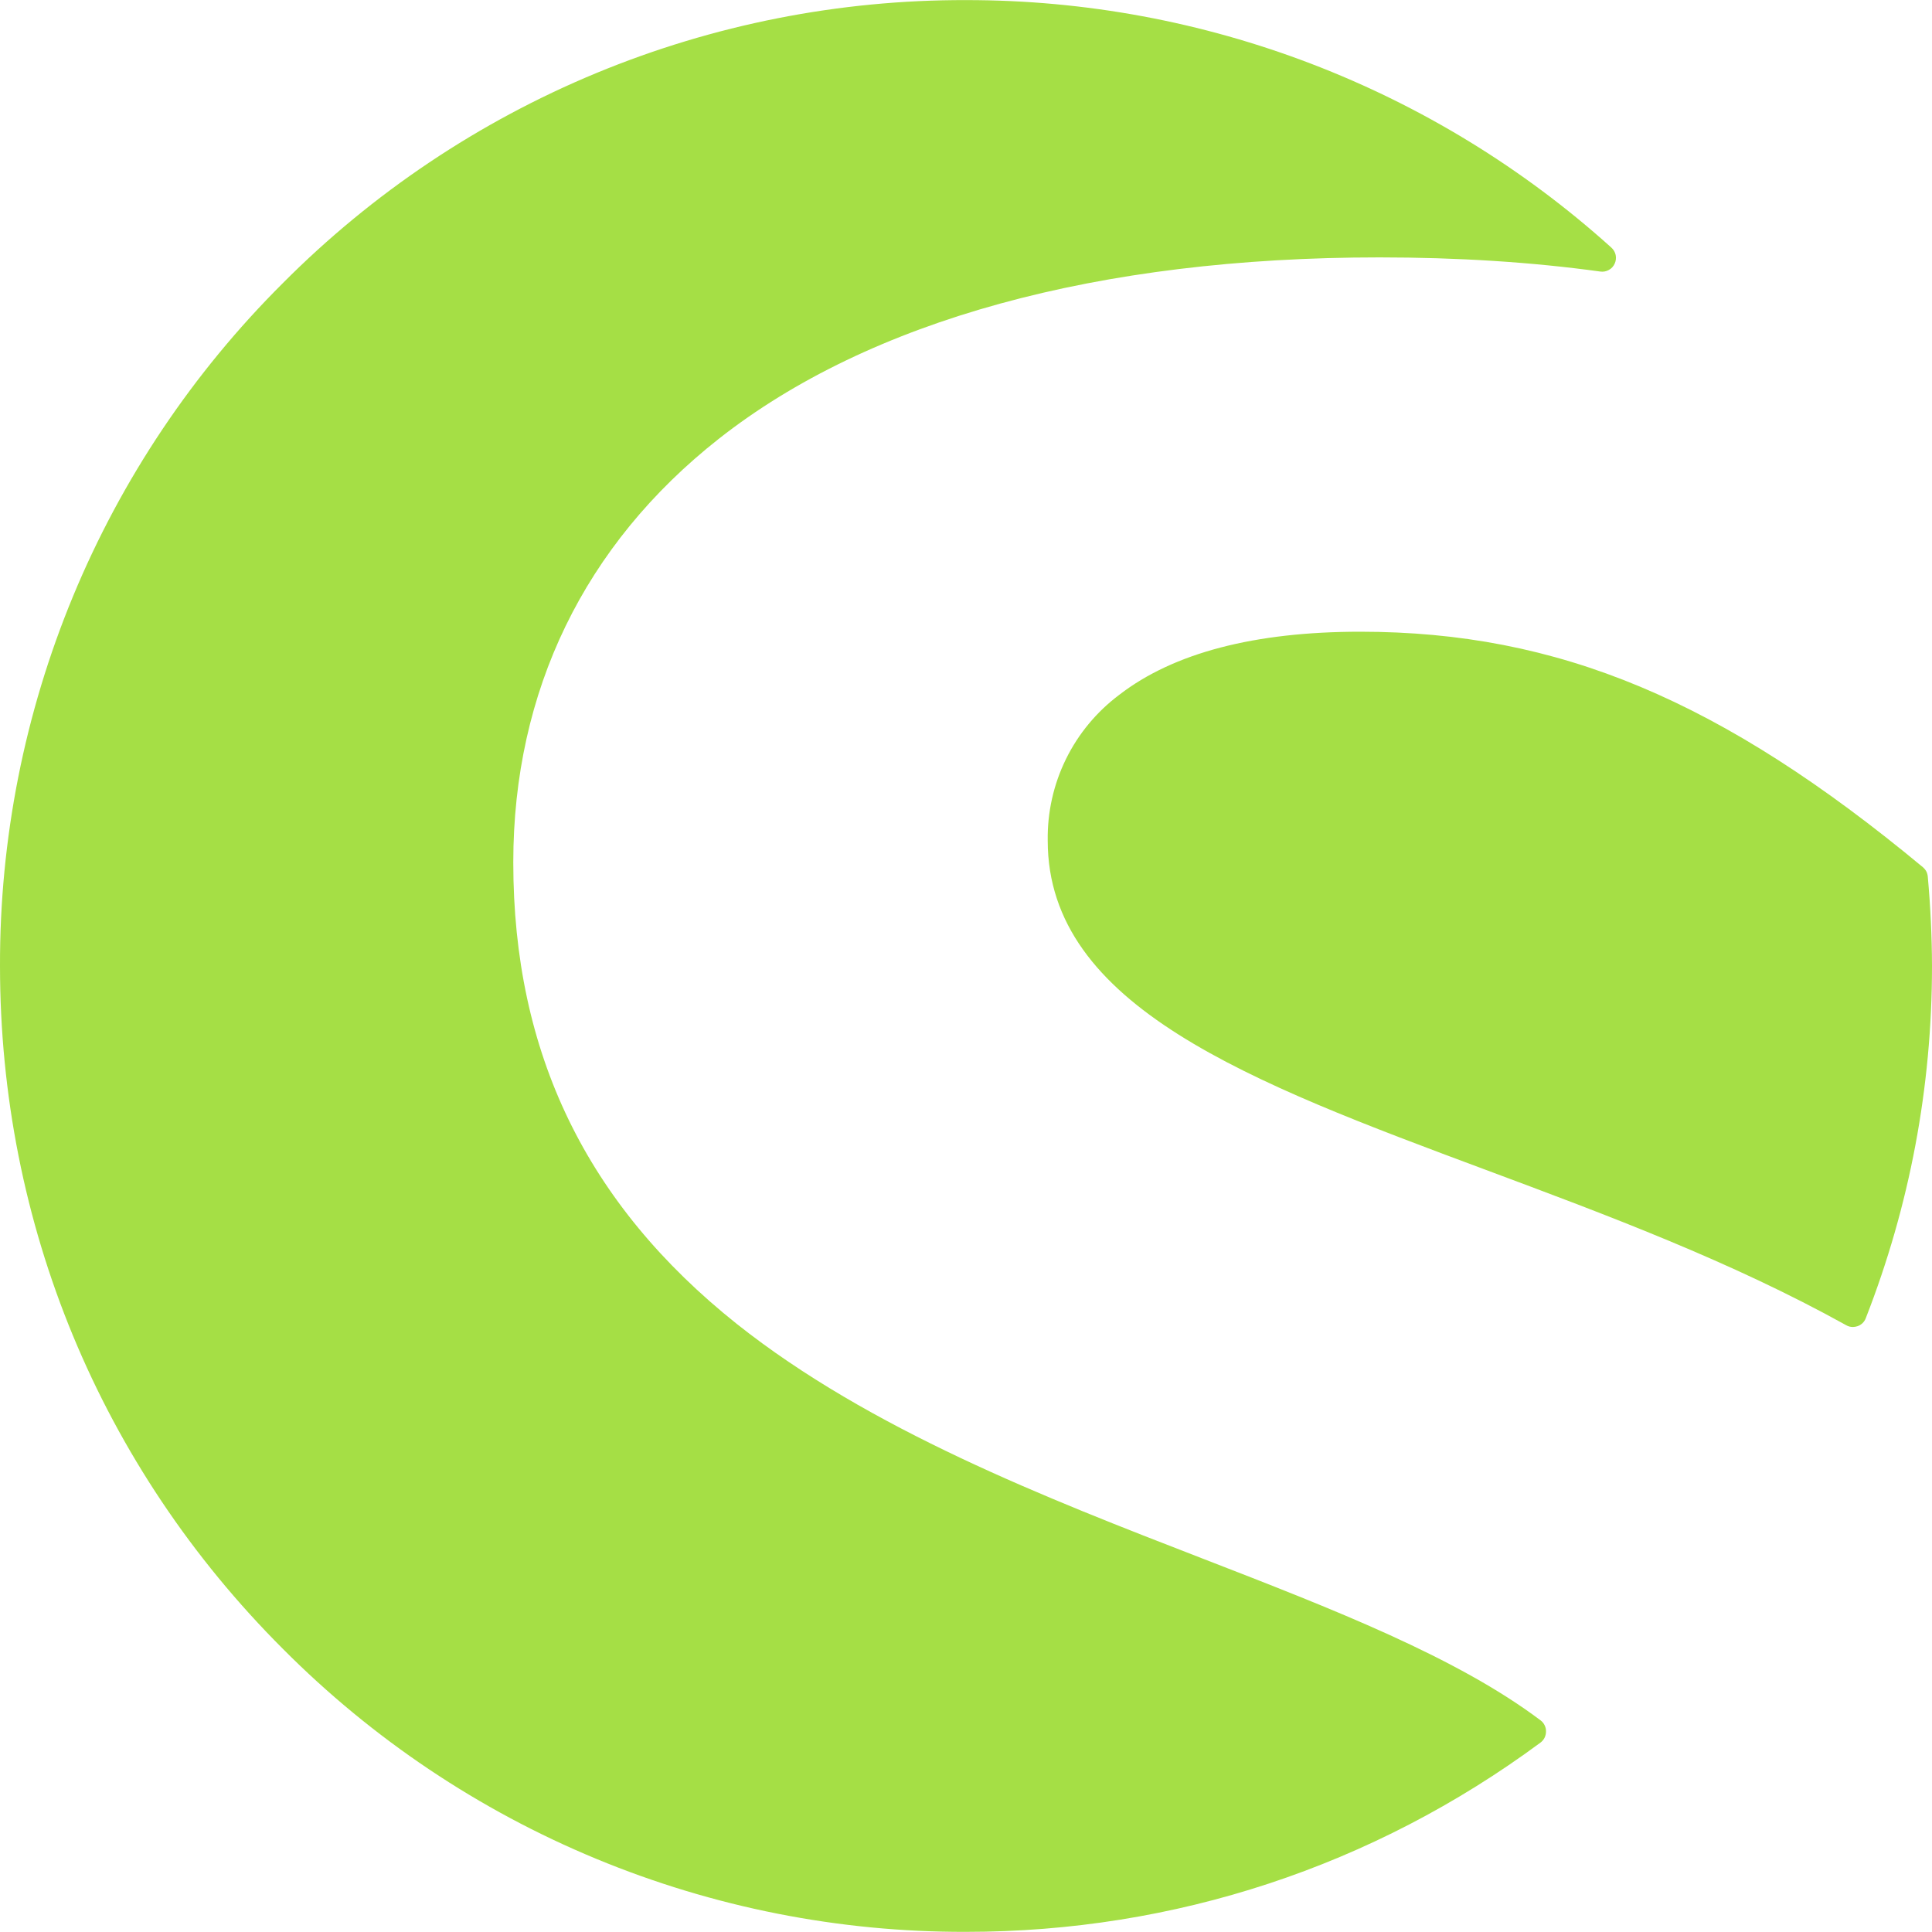 <svg width="40" height="40" viewBox="0 0 40 40" fill="none" xmlns="http://www.w3.org/2000/svg">
<g clip-path="url(#clip0_5287_18878)">
<path d="M39.913 18.152C39.91 18.114 39.9 18.077 39.883 18.043C39.865 18.01 39.841 17.98 39.812 17.955C35.64 14.492 32.262 13.079 28.162 13.079C25.973 13.079 24.295 13.519 23.175 14.384C22.707 14.734 22.328 15.19 22.07 15.715C21.812 16.24 21.683 16.819 21.692 17.404C21.692 20.837 25.888 22.404 30.752 24.217C33.255 25.15 35.847 26.117 38.223 27.437C38.265 27.462 38.313 27.474 38.362 27.474C38.395 27.473 38.428 27.468 38.46 27.457C38.499 27.443 38.534 27.421 38.564 27.392C38.593 27.363 38.616 27.328 38.63 27.289C39.538 24.962 40 22.51 40 19.999C39.998 19.382 39.968 18.766 39.913 18.152ZM31.897 35.619C30.158 34.309 27.597 33.314 24.887 32.264C21.658 31.014 18 29.592 15.253 27.409C12.142 24.93 10.627 21.805 10.627 17.855C10.627 14.307 12.098 11.277 14.882 9.085C18.003 6.629 22.735 5.329 28.56 5.329C30.17 5.329 31.707 5.425 33.132 5.622C33.192 5.631 33.254 5.62 33.308 5.59C33.362 5.561 33.405 5.515 33.43 5.459C33.456 5.403 33.463 5.34 33.451 5.28C33.438 5.22 33.406 5.166 33.36 5.125C29.695 1.823 24.935 -0.002 20.002 0.002C17.374 -0.005 14.771 0.509 12.343 1.514C9.915 2.52 7.711 3.997 5.858 5.86C3.996 7.713 2.519 9.916 1.513 12.343C0.508 14.77 -0.007 17.372 6.54752e-05 19.999C6.54752e-05 25.34 2.078 30.362 5.858 34.139C7.711 36.002 9.915 37.479 12.342 38.484C14.77 39.49 17.373 40.004 20 39.997C24.317 39.997 28.428 38.64 31.892 36.08C31.928 36.054 31.957 36.019 31.978 35.979C31.998 35.939 32.008 35.895 32.008 35.85C32.01 35.805 32 35.761 31.98 35.72C31.96 35.679 31.931 35.644 31.895 35.617" fill="#A5DF45"/>
</g>
<defs>
<clipPath id="clip0_5287_18878">
<rect width="40" height="40" fill="white"/>
</clipPath>
</defs>
</svg>
